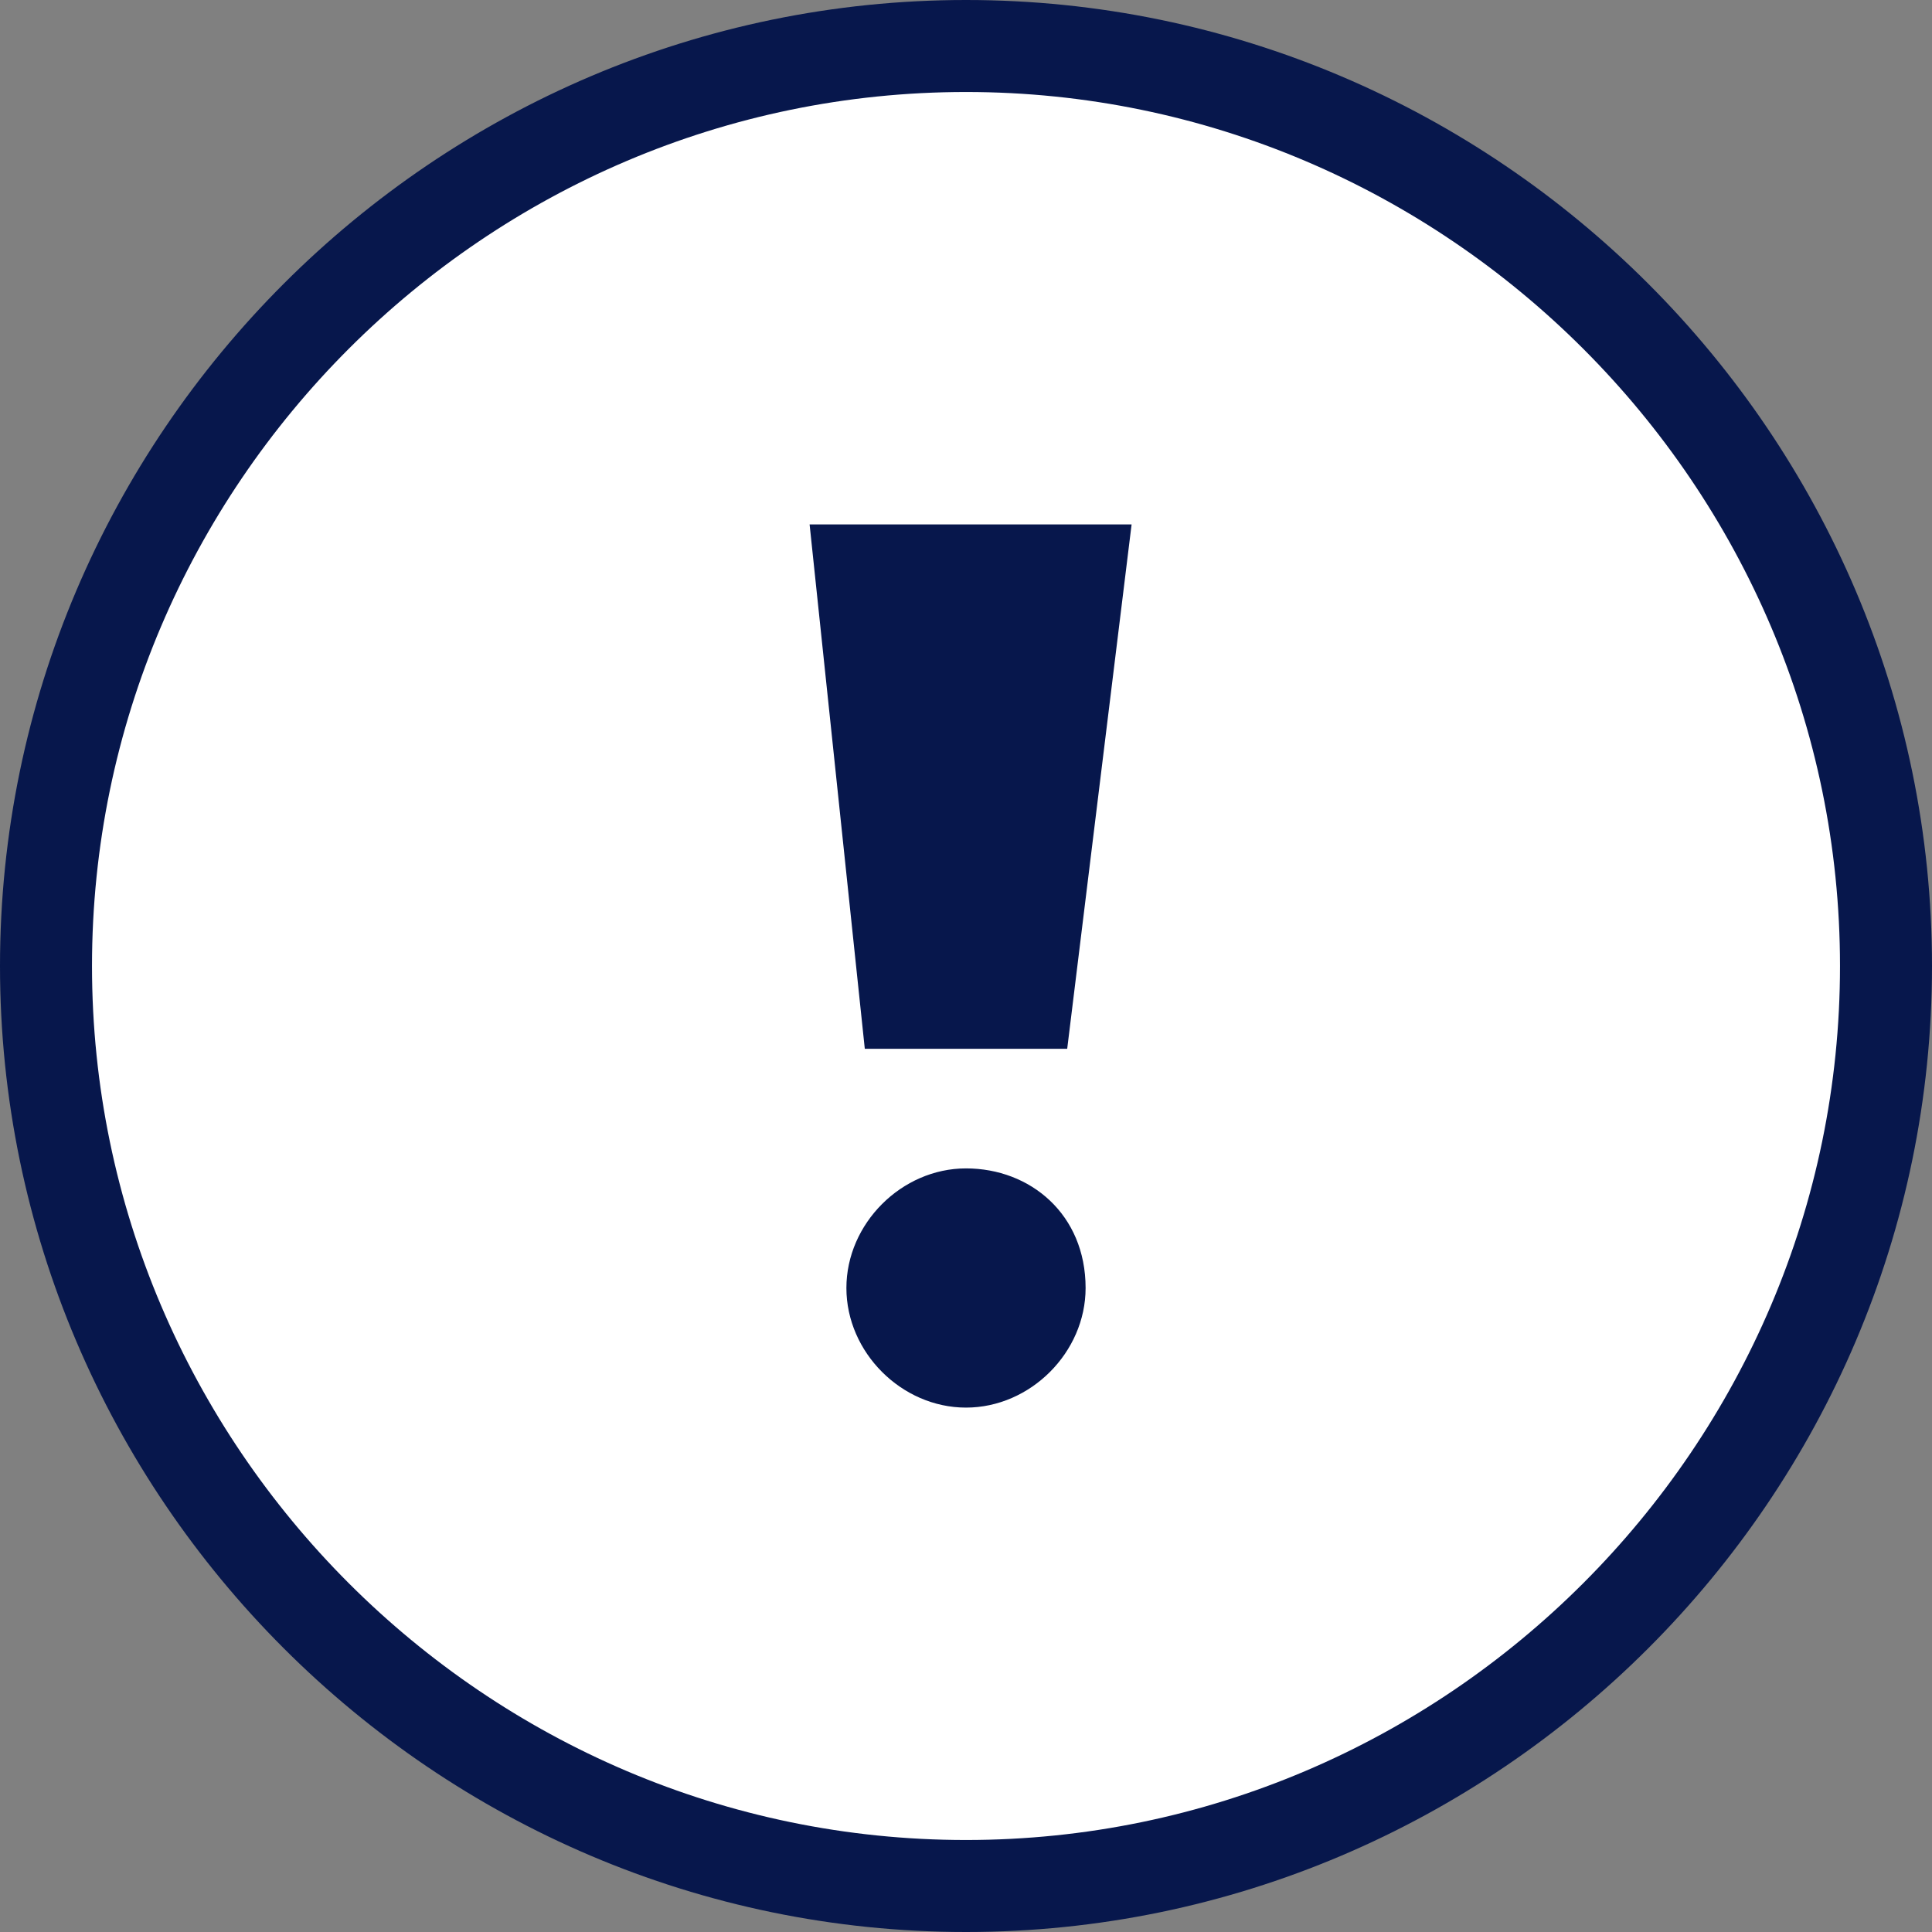 <?xml version="1.0" encoding="utf-8"?>
<!-- Generator: Adobe Illustrator 26.3.1, SVG Export Plug-In . SVG Version: 6.00 Build 0)  -->
<svg version="1.1" id="레이어_1" xmlns="http://www.w3.org/2000/svg" xmlns:xlink="http://www.w3.org/1999/xlink" x="0px"
	 y="0px" width="21px" height="21px" viewBox="0 0 21 21" style="enable-background:new 0 0 21 21;" xml:space="preserve">
<rect x="0" y="0" width="21" height="21" fill="#808080" stroke="none"/>
<style type="text/css">
	.st0{fill:#FFFFFF;stroke:#07174C;stroke-linecap:round;stroke-linejoin:round;}
	.st1{fill:#07174C;}
</style>
<g>
	<path class="st0" d="M20.5,10.5c0,5.5-4.5,10-10,10s-10-4.5-10-10c0-5.5,4.5-10,10-10S20.5,5,20.5,10.5z"/>
	<g>
		<polygon class="st1" points="11.6,11.4 9.4,11.4 8.8,5.7 12.3,5.7 		"/>
		<path class="st1" d="M11.8,14c0,0.7-0.6,1.3-1.3,1.3c-0.7,0-1.3-0.6-1.3-1.3c0-0.7,0.6-1.3,1.3-1.3C11.2,12.7,11.8,13.2,11.8,14z"
			/>
	</g>
</g>
</svg>
